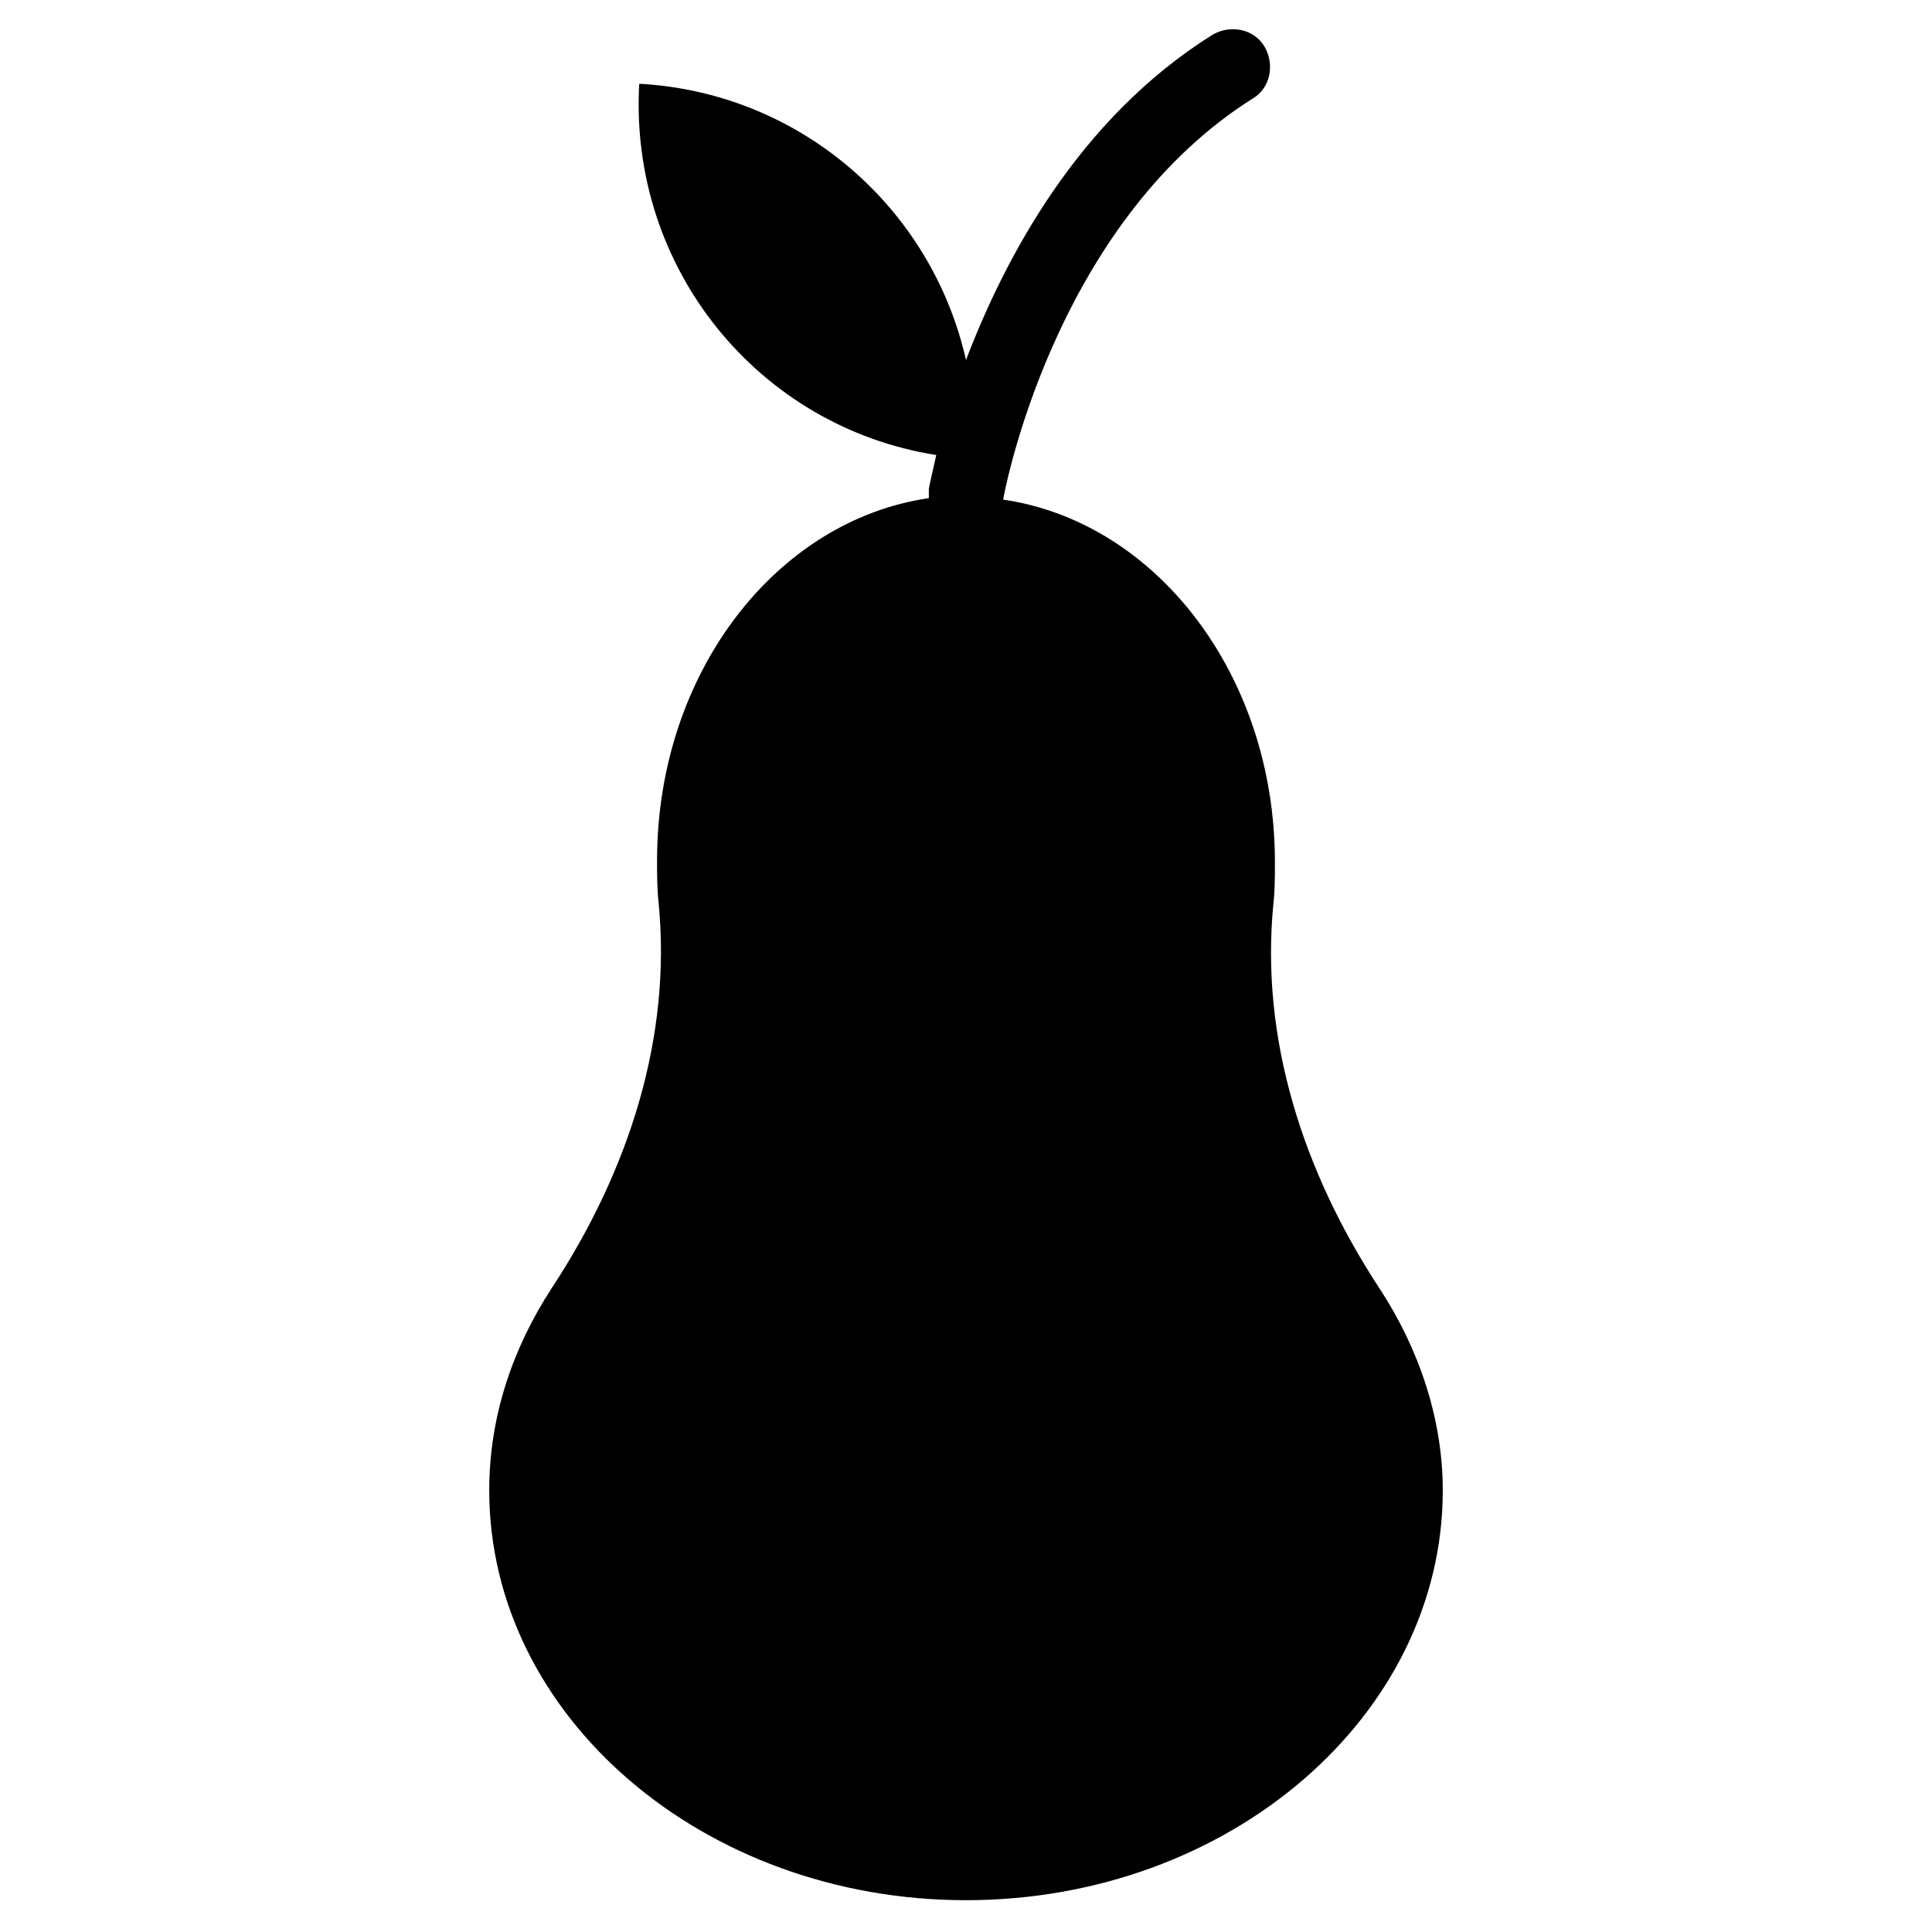 <?xml version="1.0" encoding="UTF-8"?>
<!-- Uploaded to: ICON Repo, www.svgrepo.com, Generator: ICON Repo Mixer Tools -->
<svg fill="#000000" width="800px" height="800px" version="1.1" viewBox="144 144 512 512" xmlns="http://www.w3.org/2000/svg">
 <path d="m509.81 485.8c-20.469-31.094-31.883-66.52-28.34-102.34 0.395-3.543 0.395-7.086 0.395-11.02 0-49.594-31.488-90.133-72.027-96.039 1.574-8.66 16.137-74.785 66.125-106.27 4.723-2.754 5.902-9.055 3.148-13.777-2.754-4.723-9.055-5.902-13.777-3.148-35.816 22.434-55.105 59.434-65.336 86.199-9.055-40.148-43.691-70.848-86.594-73.211-2.754 48.805 31.488 90.922 78.719 98.398-1.18 5.117-1.969 8.66-1.969 9.055v2.363c-40.539 5.902-72.027 46.445-72.027 96.039 0 3.543 0 7.477 0.395 11.02 3.543 35.816-7.871 71.242-28.34 102.34-10.234 15.742-16.531 33.852-16.531 53.531 0 59.828 56.68 108.63 126.35 108.63s126.35-48.805 126.35-108.63c-0.004-18.895-6.301-37.395-16.535-53.137z"/>
</svg>